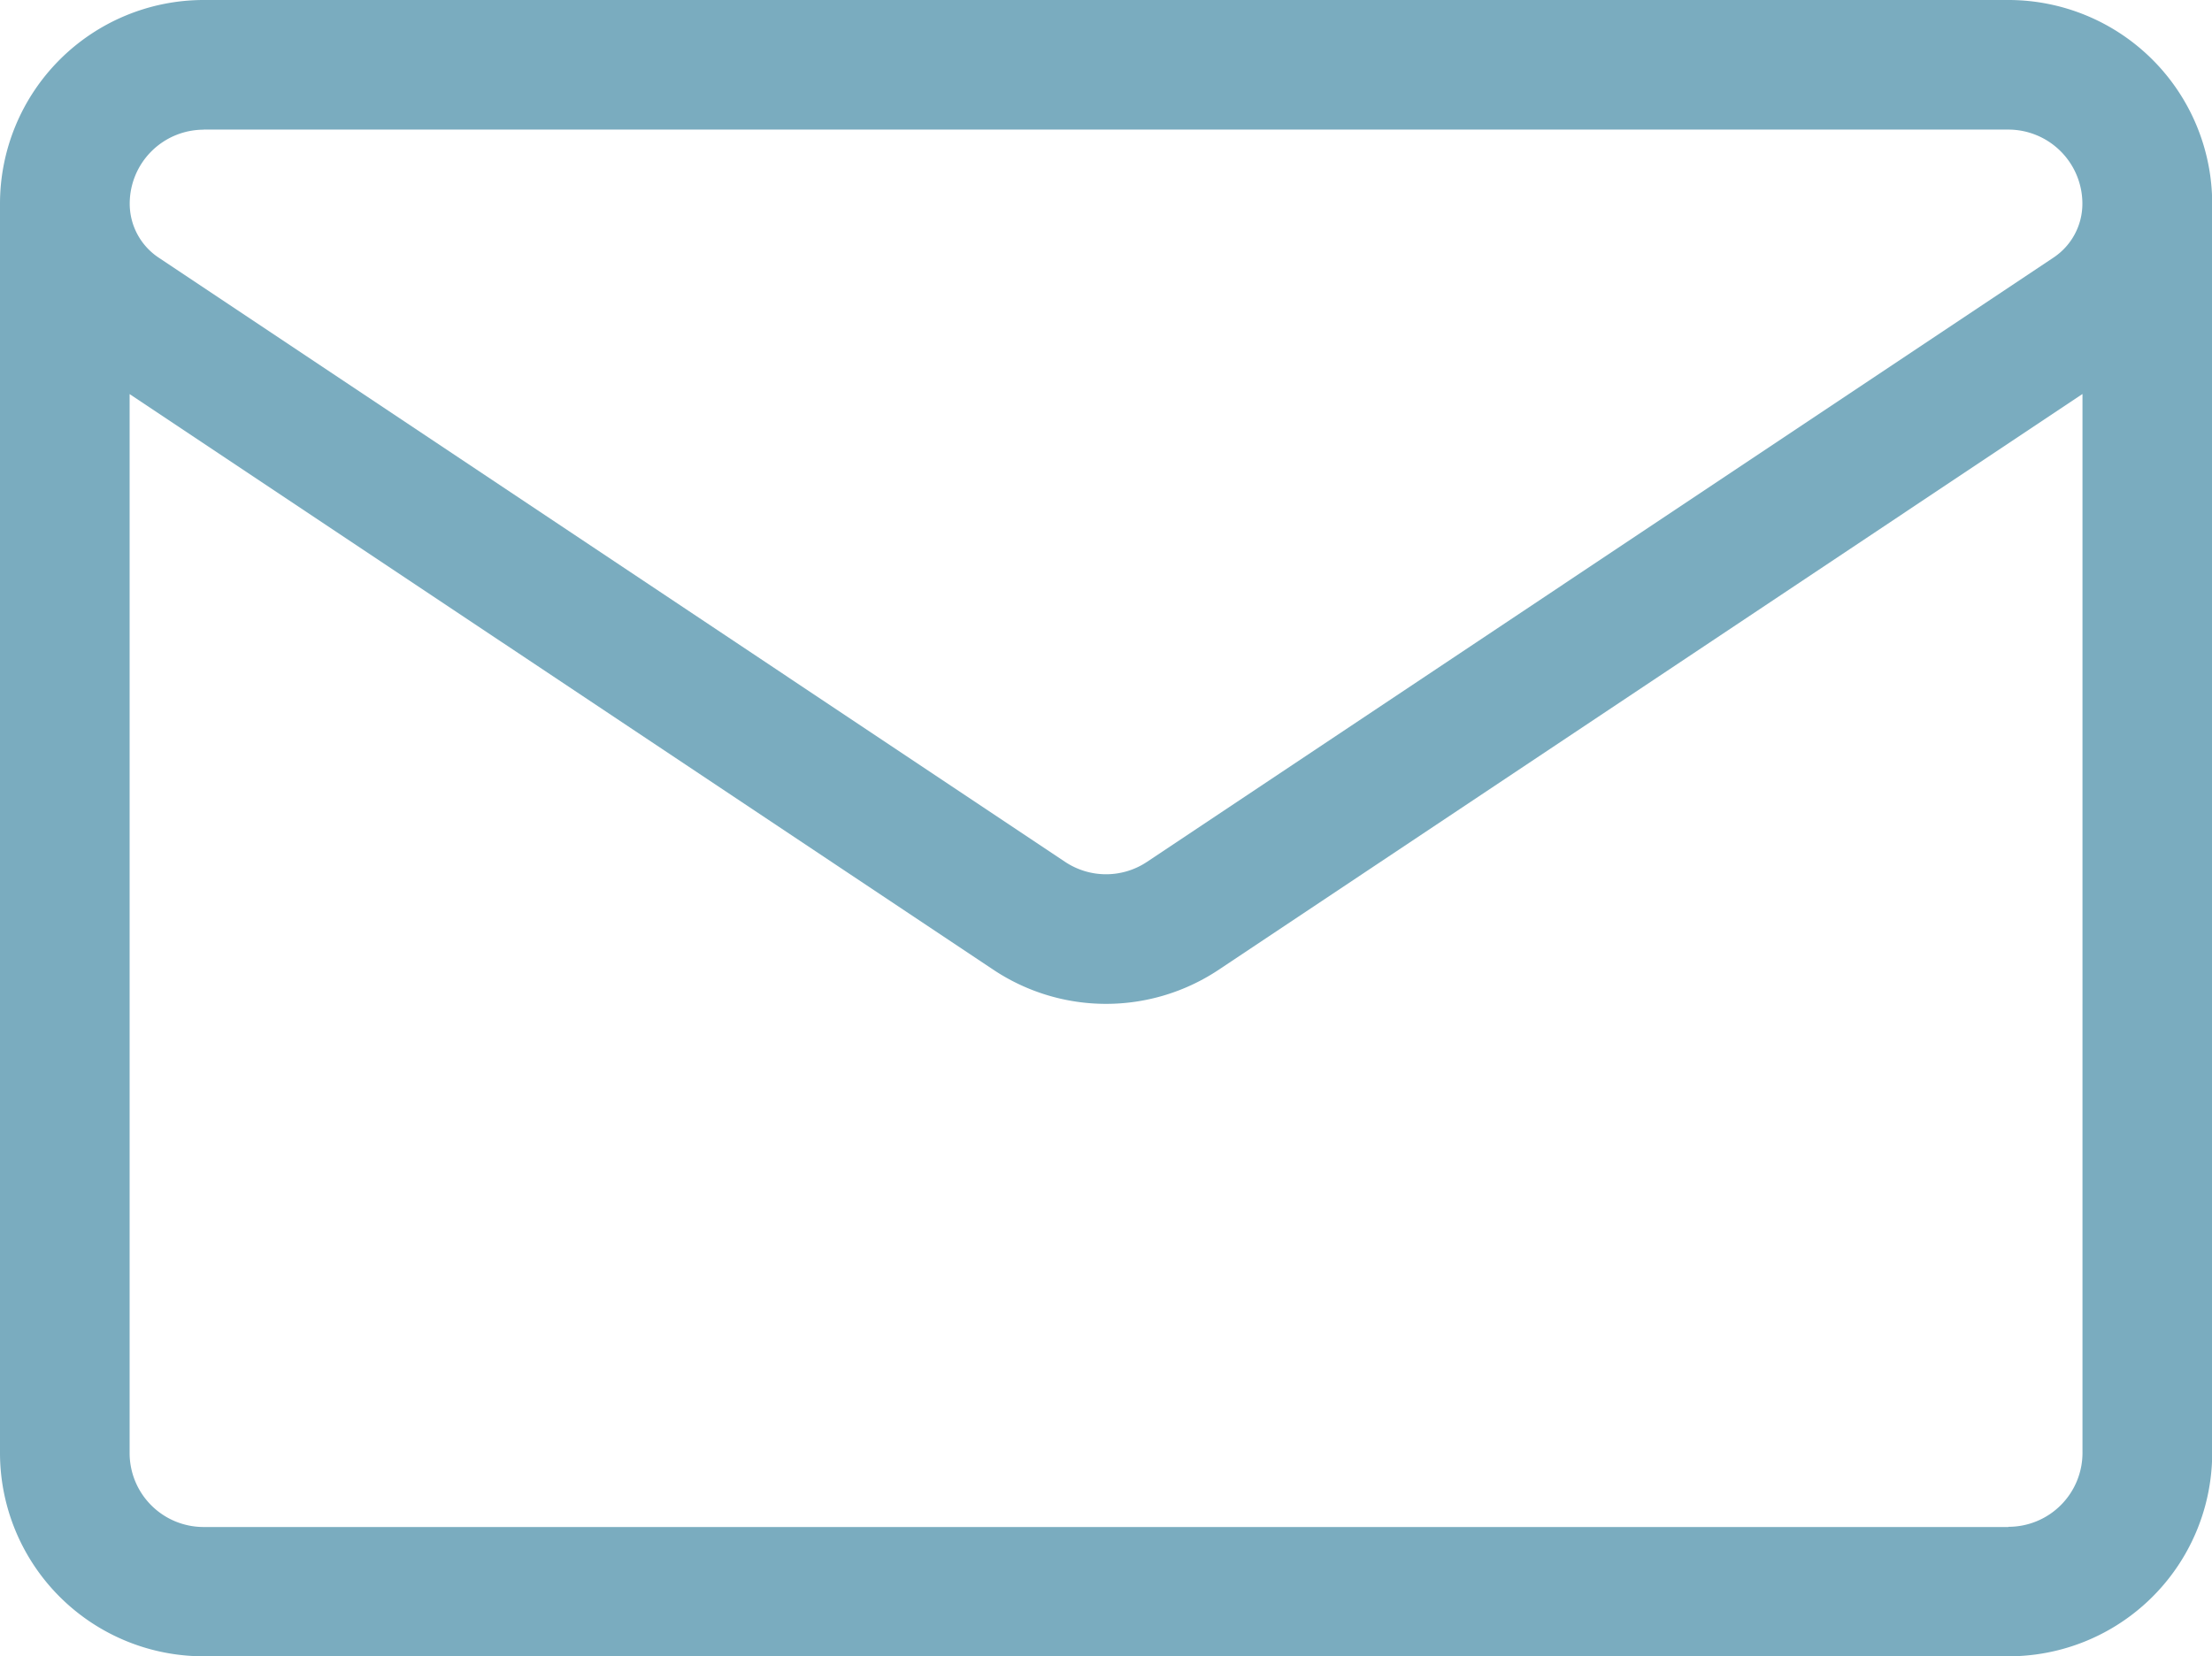 <?xml version="1.0" encoding="UTF-8"?>
<svg xmlns="http://www.w3.org/2000/svg" width="21.998" height="16.476" viewBox="0 0 21.998 16.476">
  <path id="Footer_Icon_Mail" data-name="Footer Icon Mail" d="M22,66.29a2.027,2.027,0,0,0-2.024-2.024H2.024A2.027,2.027,0,0,0,0,66.291H0V78.716a2.024,2.024,0,0,0,2.025,2.025H19.973A2.024,2.024,0,0,0,22,78.716V66.291h0ZM2.024,65.555H19.974a.737.737,0,0,1,.735.736.643.643,0,0,1-.287.537l-9.014,6.01a.734.734,0,0,1-.817,0l-9.014-6.01h0a.644.644,0,0,1-.287-.537.736.736,0,0,1,.735-.735Zm17.949,13.9H2.025a.736.736,0,0,1-.736-.736V68.186L9.876,73.91a2.02,2.02,0,0,0,2.247,0l8.587-5.725V78.717a.736.736,0,0,1-.736.736Z" transform="translate(0 -64.266)" fill="#7aacbf"></path>
</svg>
